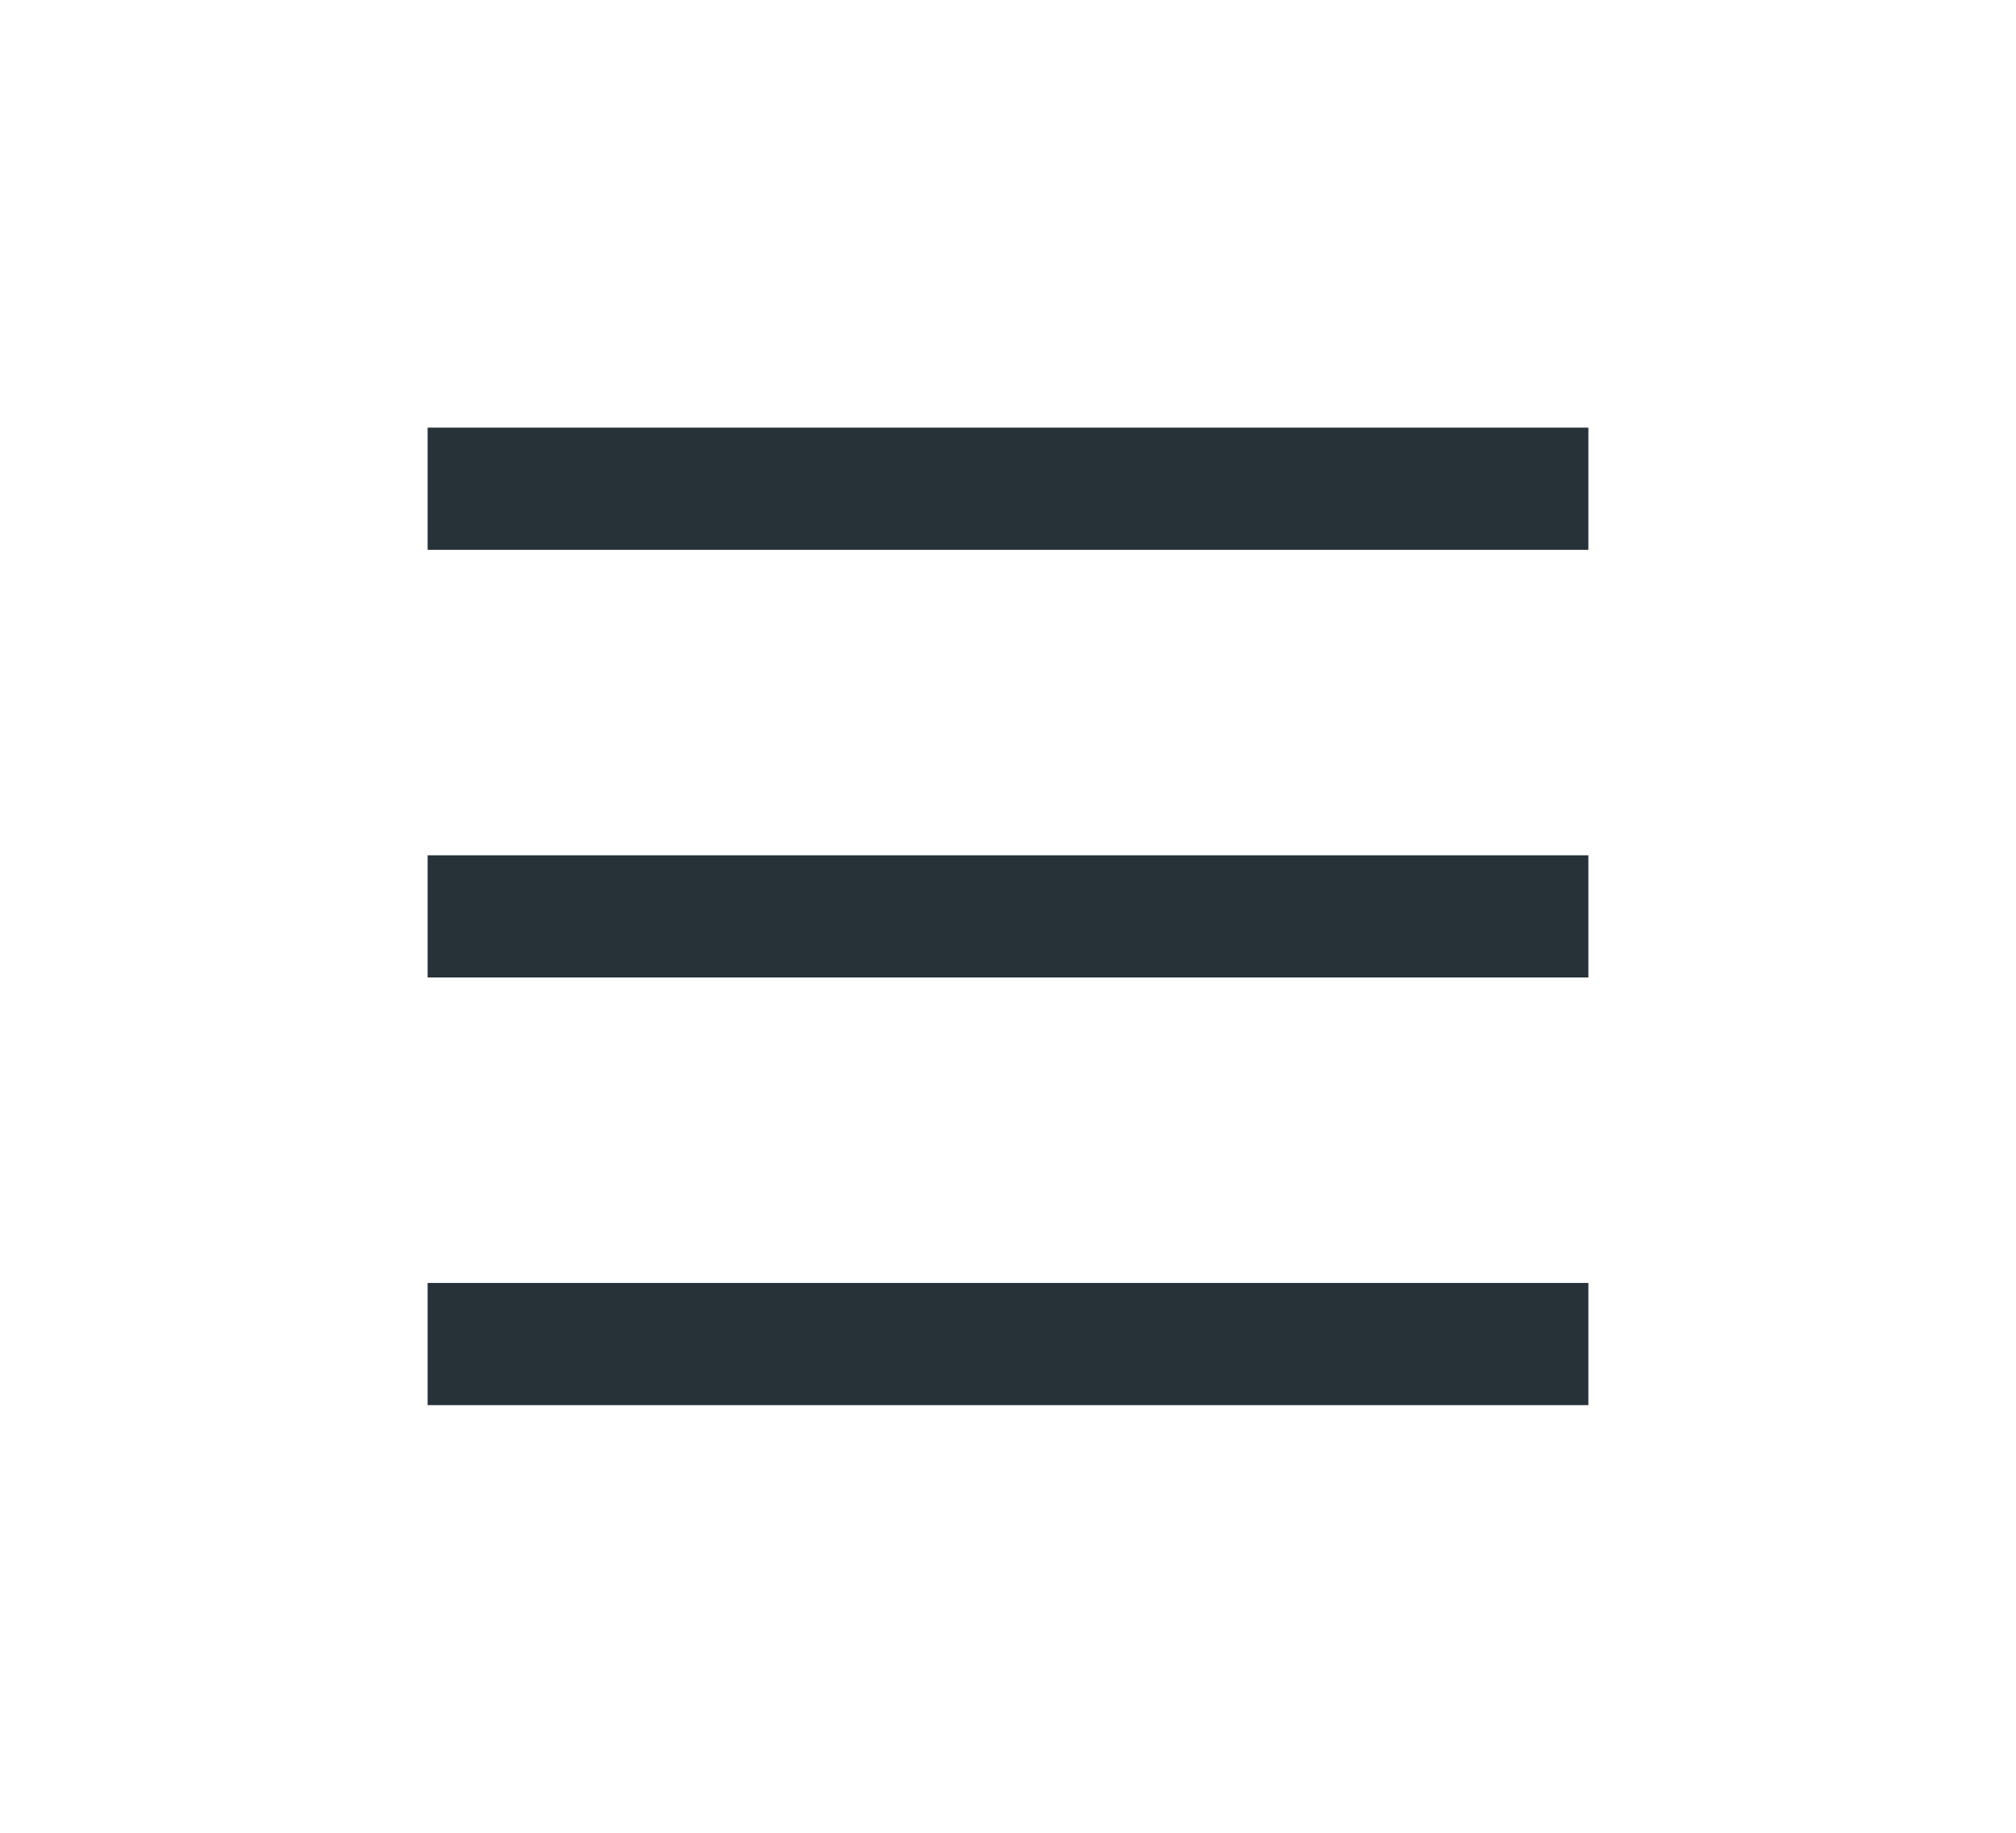 <?xml version="1.0" encoding="utf-8"?>
<!-- Generator: Adobe Illustrator 16.0.3, SVG Export Plug-In . SVG Version: 6.00 Build 0)  -->
<!DOCTYPE svg PUBLIC "-//W3C//DTD SVG 1.1//EN" "http://www.w3.org/Graphics/SVG/1.1/DTD/svg11.dtd">
<svg version="1.1" id="Layer_1" xmlns="http://www.w3.org/2000/svg" xmlns:xlink="http://www.w3.org/1999/xlink" x="0px" y="0px"
	 width="33px" height="30px" viewBox="0 1 33 30" enable-background="new 0 1 33 30" xml:space="preserve">
<g id="Layer_1_1_" display="none">
	<g display="inline">
		<path fill="none" stroke="#002C3F" stroke-width="2" stroke-miterlimit="10" d="M28.953,2.327c0.943,0,1.718,0.773,1.718,1.718
			l0.002,24.91c0,0.943-0.772,1.718-1.718,1.718l-24.91-0.002c-0.945,0-1.718-0.772-1.718-1.718V4.045
			c0-0.945,0.773-1.718,1.718-1.718H28.953z"/>
	</g>
	<g display="inline">
		<path fill="none" stroke="#002C3F" stroke-width="2" stroke-miterlimit="10" d="M11.175,18.947
			c-2.144-2.146-2.141-5.625,0.002-7.771c2.146-2.143,5.625-2.146,7.768,0c2.146,2.146,2.146,5.625,0,7.771
			C16.802,21.089,13.32,21.089,11.175,18.947z"/>
		<line fill="none" stroke="#002C3F" stroke-width="2" stroke-miterlimit="10" x1="18.945" y1="18.947" x2="23.432" y2="23.432"/>
	</g>
</g>
<g>
	<rect x="7" y="8" fill="#263238" width="19" height="2"/>
</g>
<g>
	<rect x="7" y="15" fill="#263238" width="19" height="2"/>
</g>
<g>
	<rect x="7" y="22" fill="#263238" width="19" height="2"/>
</g>
</svg>
